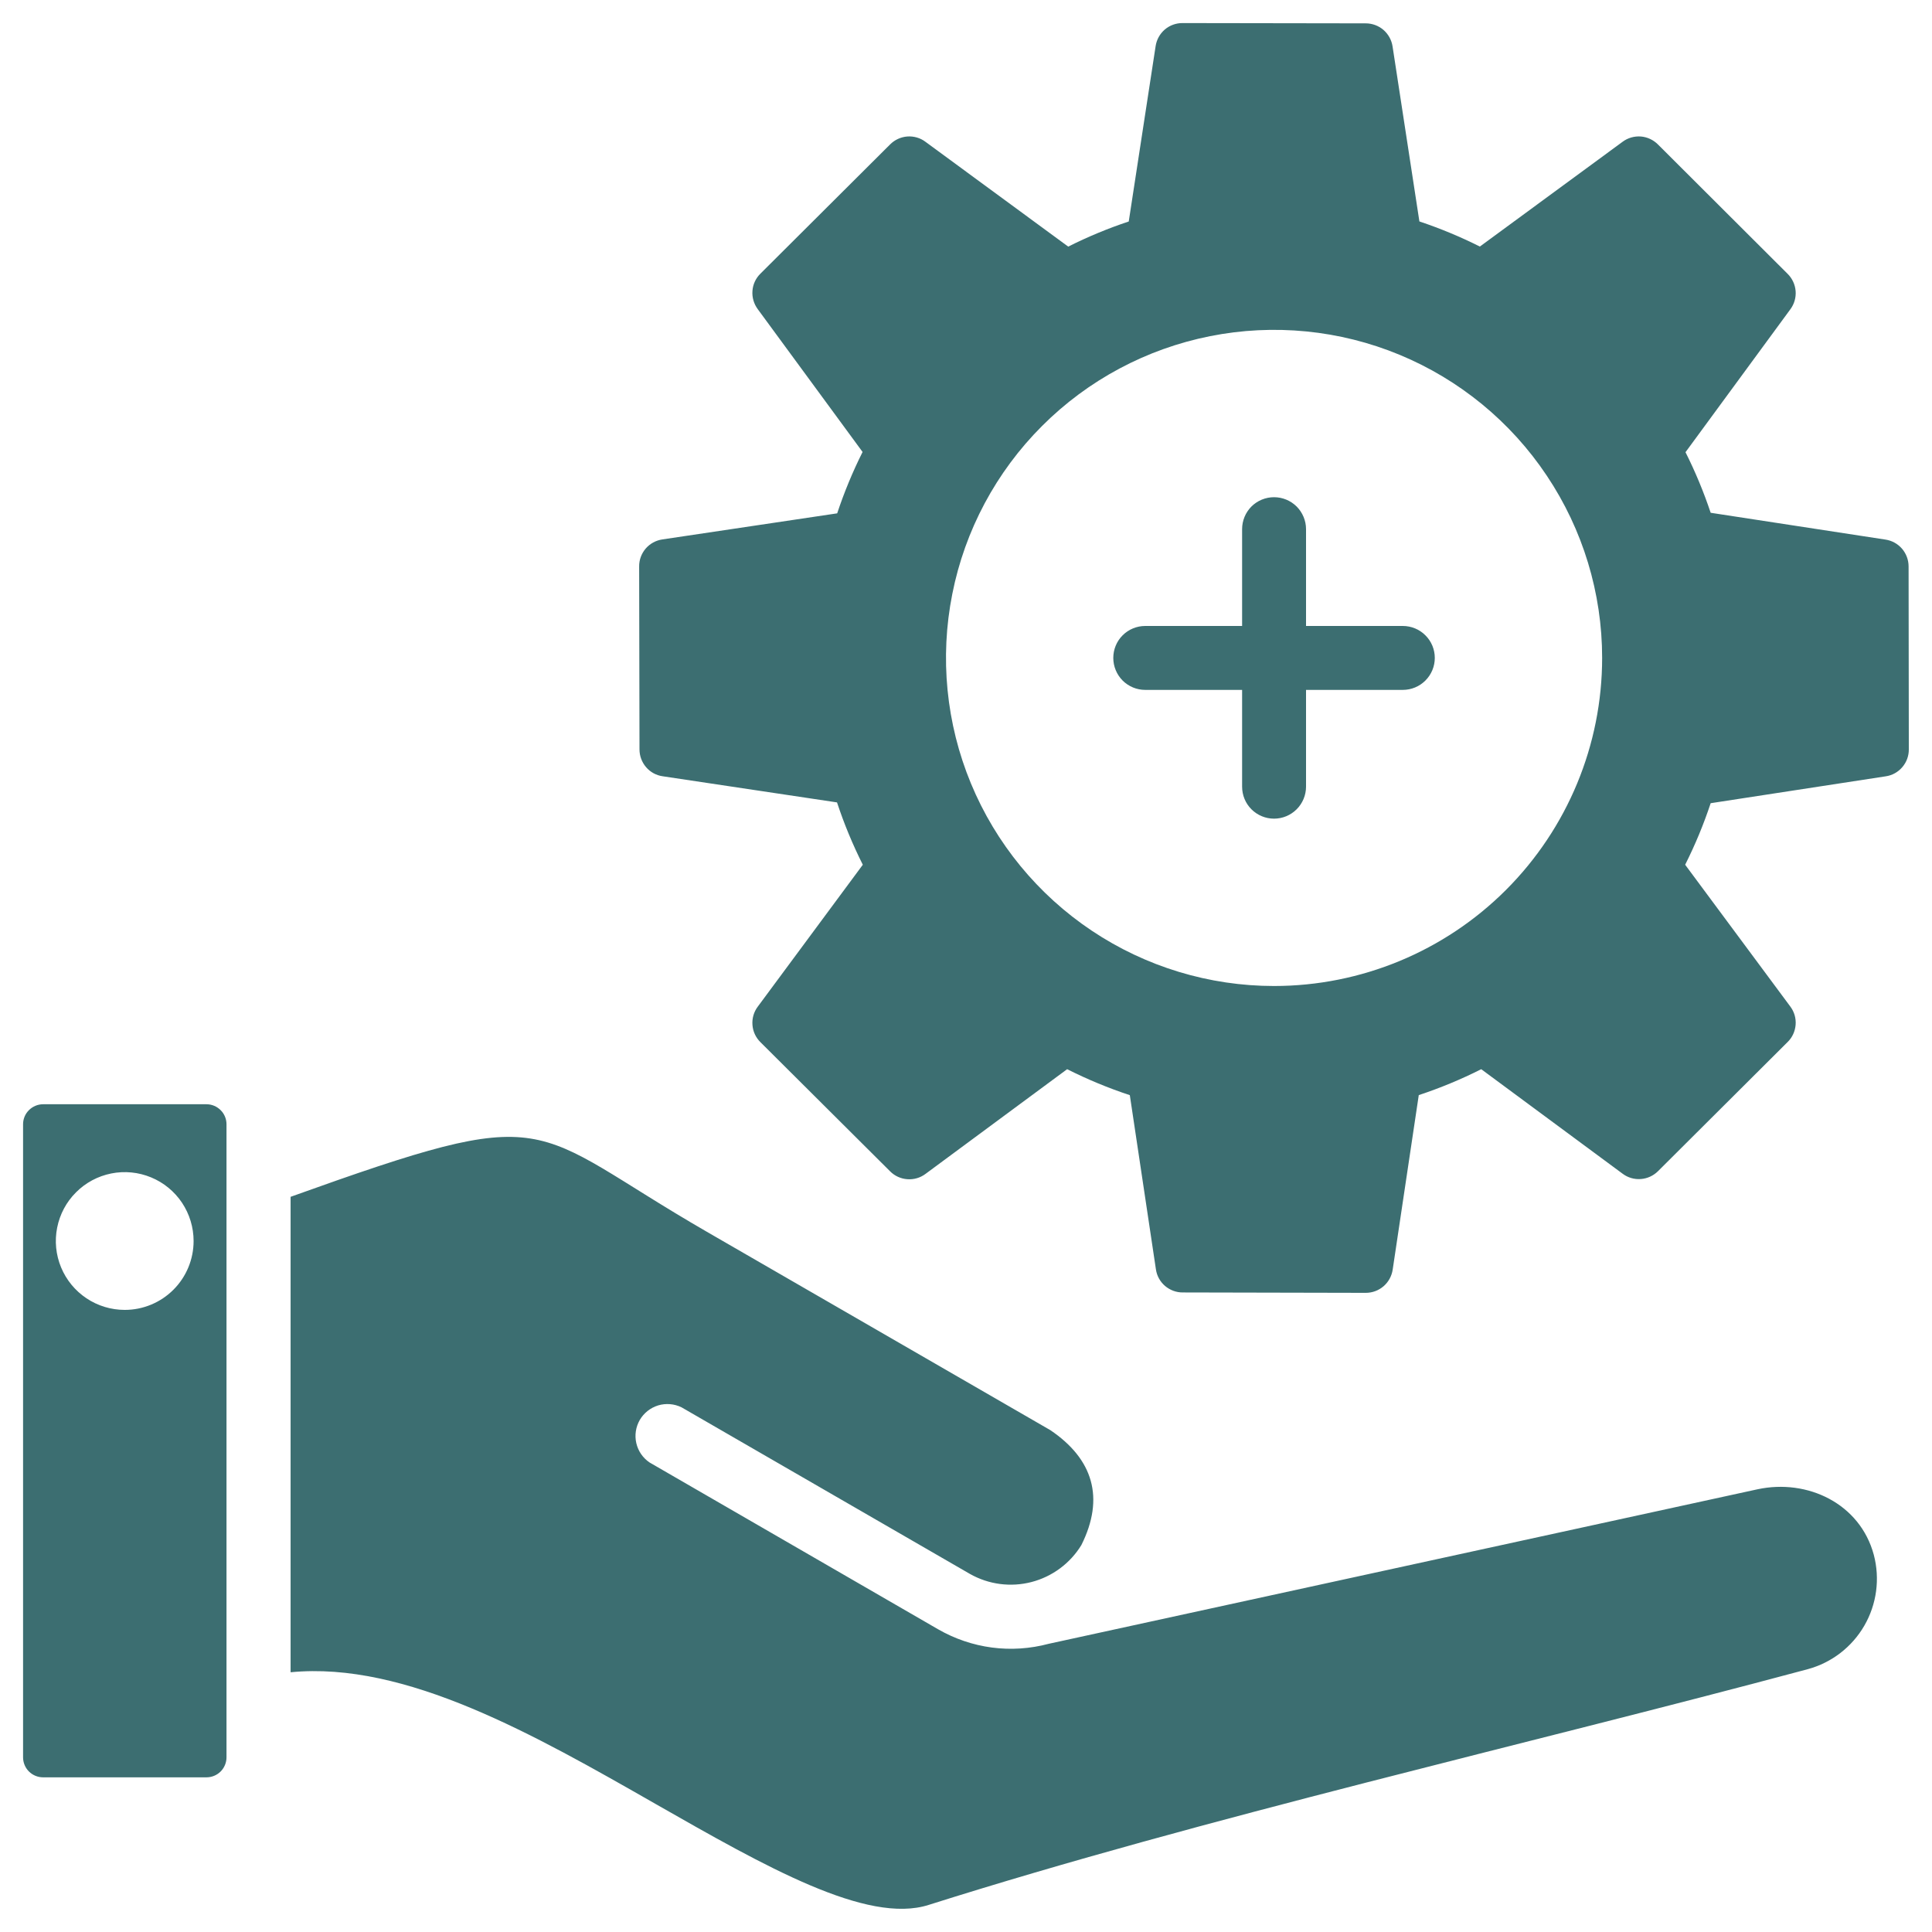 <svg width="34" height="34" viewBox="0 0 34 34" fill="none" xmlns="http://www.w3.org/2000/svg">
<path d="M3.634 19.433H0.758C0.665 19.433 0.575 19.471 0.509 19.537C0.443 19.602 0.406 19.692 0.406 19.785V30.926C0.406 31.019 0.443 31.109 0.509 31.175C0.575 31.241 0.665 31.278 0.758 31.278H3.634C3.728 31.278 3.817 31.241 3.883 31.175C3.949 31.109 3.986 31.019 3.986 30.926V19.785C3.986 19.692 3.949 19.602 3.883 19.537C3.817 19.471 3.728 19.433 3.634 19.433ZM2.196 23.052C1.956 23.052 1.721 22.981 1.522 22.848C1.323 22.715 1.167 22.526 1.075 22.304C0.983 22.082 0.959 21.839 1.006 21.604C1.053 21.368 1.168 21.152 1.338 20.983C1.507 20.813 1.723 20.698 1.958 20.651C2.193 20.604 2.437 20.628 2.659 20.72C2.88 20.811 3.07 20.967 3.203 21.166C3.336 21.366 3.407 21.6 3.407 21.84C3.407 22.161 3.28 22.469 3.052 22.697C2.825 22.924 2.517 23.052 2.196 23.052ZM25.25 11.578C25.25 11.727 25.191 11.87 25.085 11.976C24.98 12.082 24.836 12.141 24.687 12.141H22.984V13.844C22.984 13.994 22.924 14.137 22.819 14.242C22.713 14.348 22.57 14.407 22.421 14.407C22.272 14.407 22.129 14.348 22.023 14.242C21.918 14.137 21.859 13.994 21.859 13.844V12.141H20.154C20.005 12.141 19.862 12.082 19.756 11.976C19.651 11.87 19.592 11.727 19.592 11.578C19.592 11.429 19.651 11.286 19.756 11.181C19.862 11.075 20.005 11.016 20.154 11.016H21.859V9.312C21.859 9.163 21.918 9.02 22.023 8.914C22.129 8.809 22.272 8.75 22.421 8.75C22.57 8.75 22.713 8.809 22.819 8.914C22.924 9.02 22.984 9.163 22.984 9.312V11.016H24.687C24.836 11.016 24.98 11.075 25.085 11.181C25.191 11.286 25.25 11.429 25.25 11.578ZM33.588 9.969C33.588 9.854 33.547 9.744 33.473 9.657C33.398 9.57 33.295 9.513 33.182 9.496L30.105 9.024C29.983 8.659 29.835 8.302 29.662 7.958L31.508 5.442C31.576 5.35 31.609 5.236 31.6 5.122C31.591 5.008 31.541 4.9 31.46 4.82L29.177 2.542C29.096 2.461 28.989 2.411 28.875 2.402C28.761 2.394 28.647 2.426 28.555 2.495L26.043 4.339C25.699 4.166 25.344 4.019 24.979 3.897L24.507 0.818C24.49 0.704 24.432 0.6 24.345 0.525C24.258 0.451 24.146 0.41 24.031 0.411L20.811 0.406C20.696 0.405 20.585 0.446 20.498 0.52C20.411 0.595 20.354 0.699 20.337 0.812L19.864 3.898C19.499 4.019 19.143 4.167 18.799 4.34L16.286 2.495C16.195 2.426 16.081 2.394 15.967 2.402C15.853 2.411 15.746 2.46 15.665 2.541L13.382 4.816C13.3 4.897 13.25 5.004 13.242 5.118C13.233 5.233 13.266 5.346 13.334 5.439L15.18 7.954C15.005 8.303 14.856 8.664 14.733 9.034L11.656 9.493C11.542 9.51 11.438 9.567 11.363 9.654C11.288 9.742 11.247 9.853 11.248 9.968L11.254 13.188C11.254 13.303 11.295 13.414 11.37 13.501C11.444 13.588 11.548 13.645 11.662 13.661L14.73 14.121C14.854 14.497 15.006 14.864 15.184 15.218L13.335 17.716C13.266 17.808 13.233 17.922 13.242 18.037C13.25 18.152 13.3 18.259 13.382 18.34L15.664 20.613C15.745 20.695 15.853 20.744 15.967 20.752C16.081 20.761 16.195 20.728 16.287 20.659L18.78 18.816C19.136 18.995 19.504 19.148 19.883 19.273L20.342 22.337C20.358 22.451 20.415 22.555 20.502 22.63C20.589 22.704 20.7 22.746 20.814 22.745L24.035 22.752C24.15 22.752 24.261 22.711 24.348 22.636C24.435 22.561 24.492 22.457 24.509 22.343L24.968 19.272C25.346 19.147 25.713 18.995 26.067 18.816L28.556 20.656C28.648 20.725 28.762 20.758 28.876 20.749C28.99 20.741 29.098 20.691 29.179 20.61L31.46 18.337C31.542 18.257 31.591 18.149 31.6 18.034C31.609 17.92 31.576 17.806 31.507 17.714L29.656 15.218C29.832 14.868 29.982 14.506 30.105 14.135L33.185 13.662C33.299 13.646 33.403 13.588 33.477 13.501C33.552 13.414 33.593 13.303 33.592 13.188L33.588 9.969ZM22.421 17.352C21.279 17.352 20.163 17.013 19.214 16.379C18.264 15.744 17.524 14.842 17.087 13.788C16.65 12.733 16.536 11.572 16.759 10.452C16.981 9.332 17.531 8.303 18.339 7.496C19.146 6.688 20.175 6.139 21.295 5.916C22.415 5.693 23.576 5.807 24.631 6.244C25.685 6.681 26.587 7.421 27.221 8.371C27.856 9.32 28.195 10.436 28.195 11.578C28.195 13.109 27.586 14.578 26.503 15.661C25.421 16.743 23.952 17.352 22.421 17.352ZM32.976 27.363C33.087 27.784 33.027 28.232 32.809 28.609C32.591 28.986 32.233 29.261 31.813 29.375C26.802 30.719 21.23 31.977 16.344 33.523C15.258 33.871 13.461 32.844 11.543 31.75C9.406 30.529 7.134 29.231 5.114 29.429V21.062C9.833 19.37 9.214 19.815 12.437 21.676L18.484 25.168C19.235 25.675 19.446 26.359 19.03 27.191C18.833 27.513 18.518 27.746 18.153 27.841C17.787 27.936 17.399 27.885 17.07 27.699L11.993 24.766C11.865 24.704 11.718 24.692 11.582 24.733C11.446 24.775 11.331 24.866 11.259 24.989C11.188 25.113 11.166 25.258 11.198 25.397C11.23 25.536 11.313 25.657 11.431 25.737L16.508 28.672C16.8 28.84 17.122 28.95 17.456 28.994C17.79 29.038 18.13 29.015 18.456 28.928L30.929 26.209C31.81 26.02 32.734 26.461 32.976 27.363Z" fill="#3C6E71"/>
</svg>
